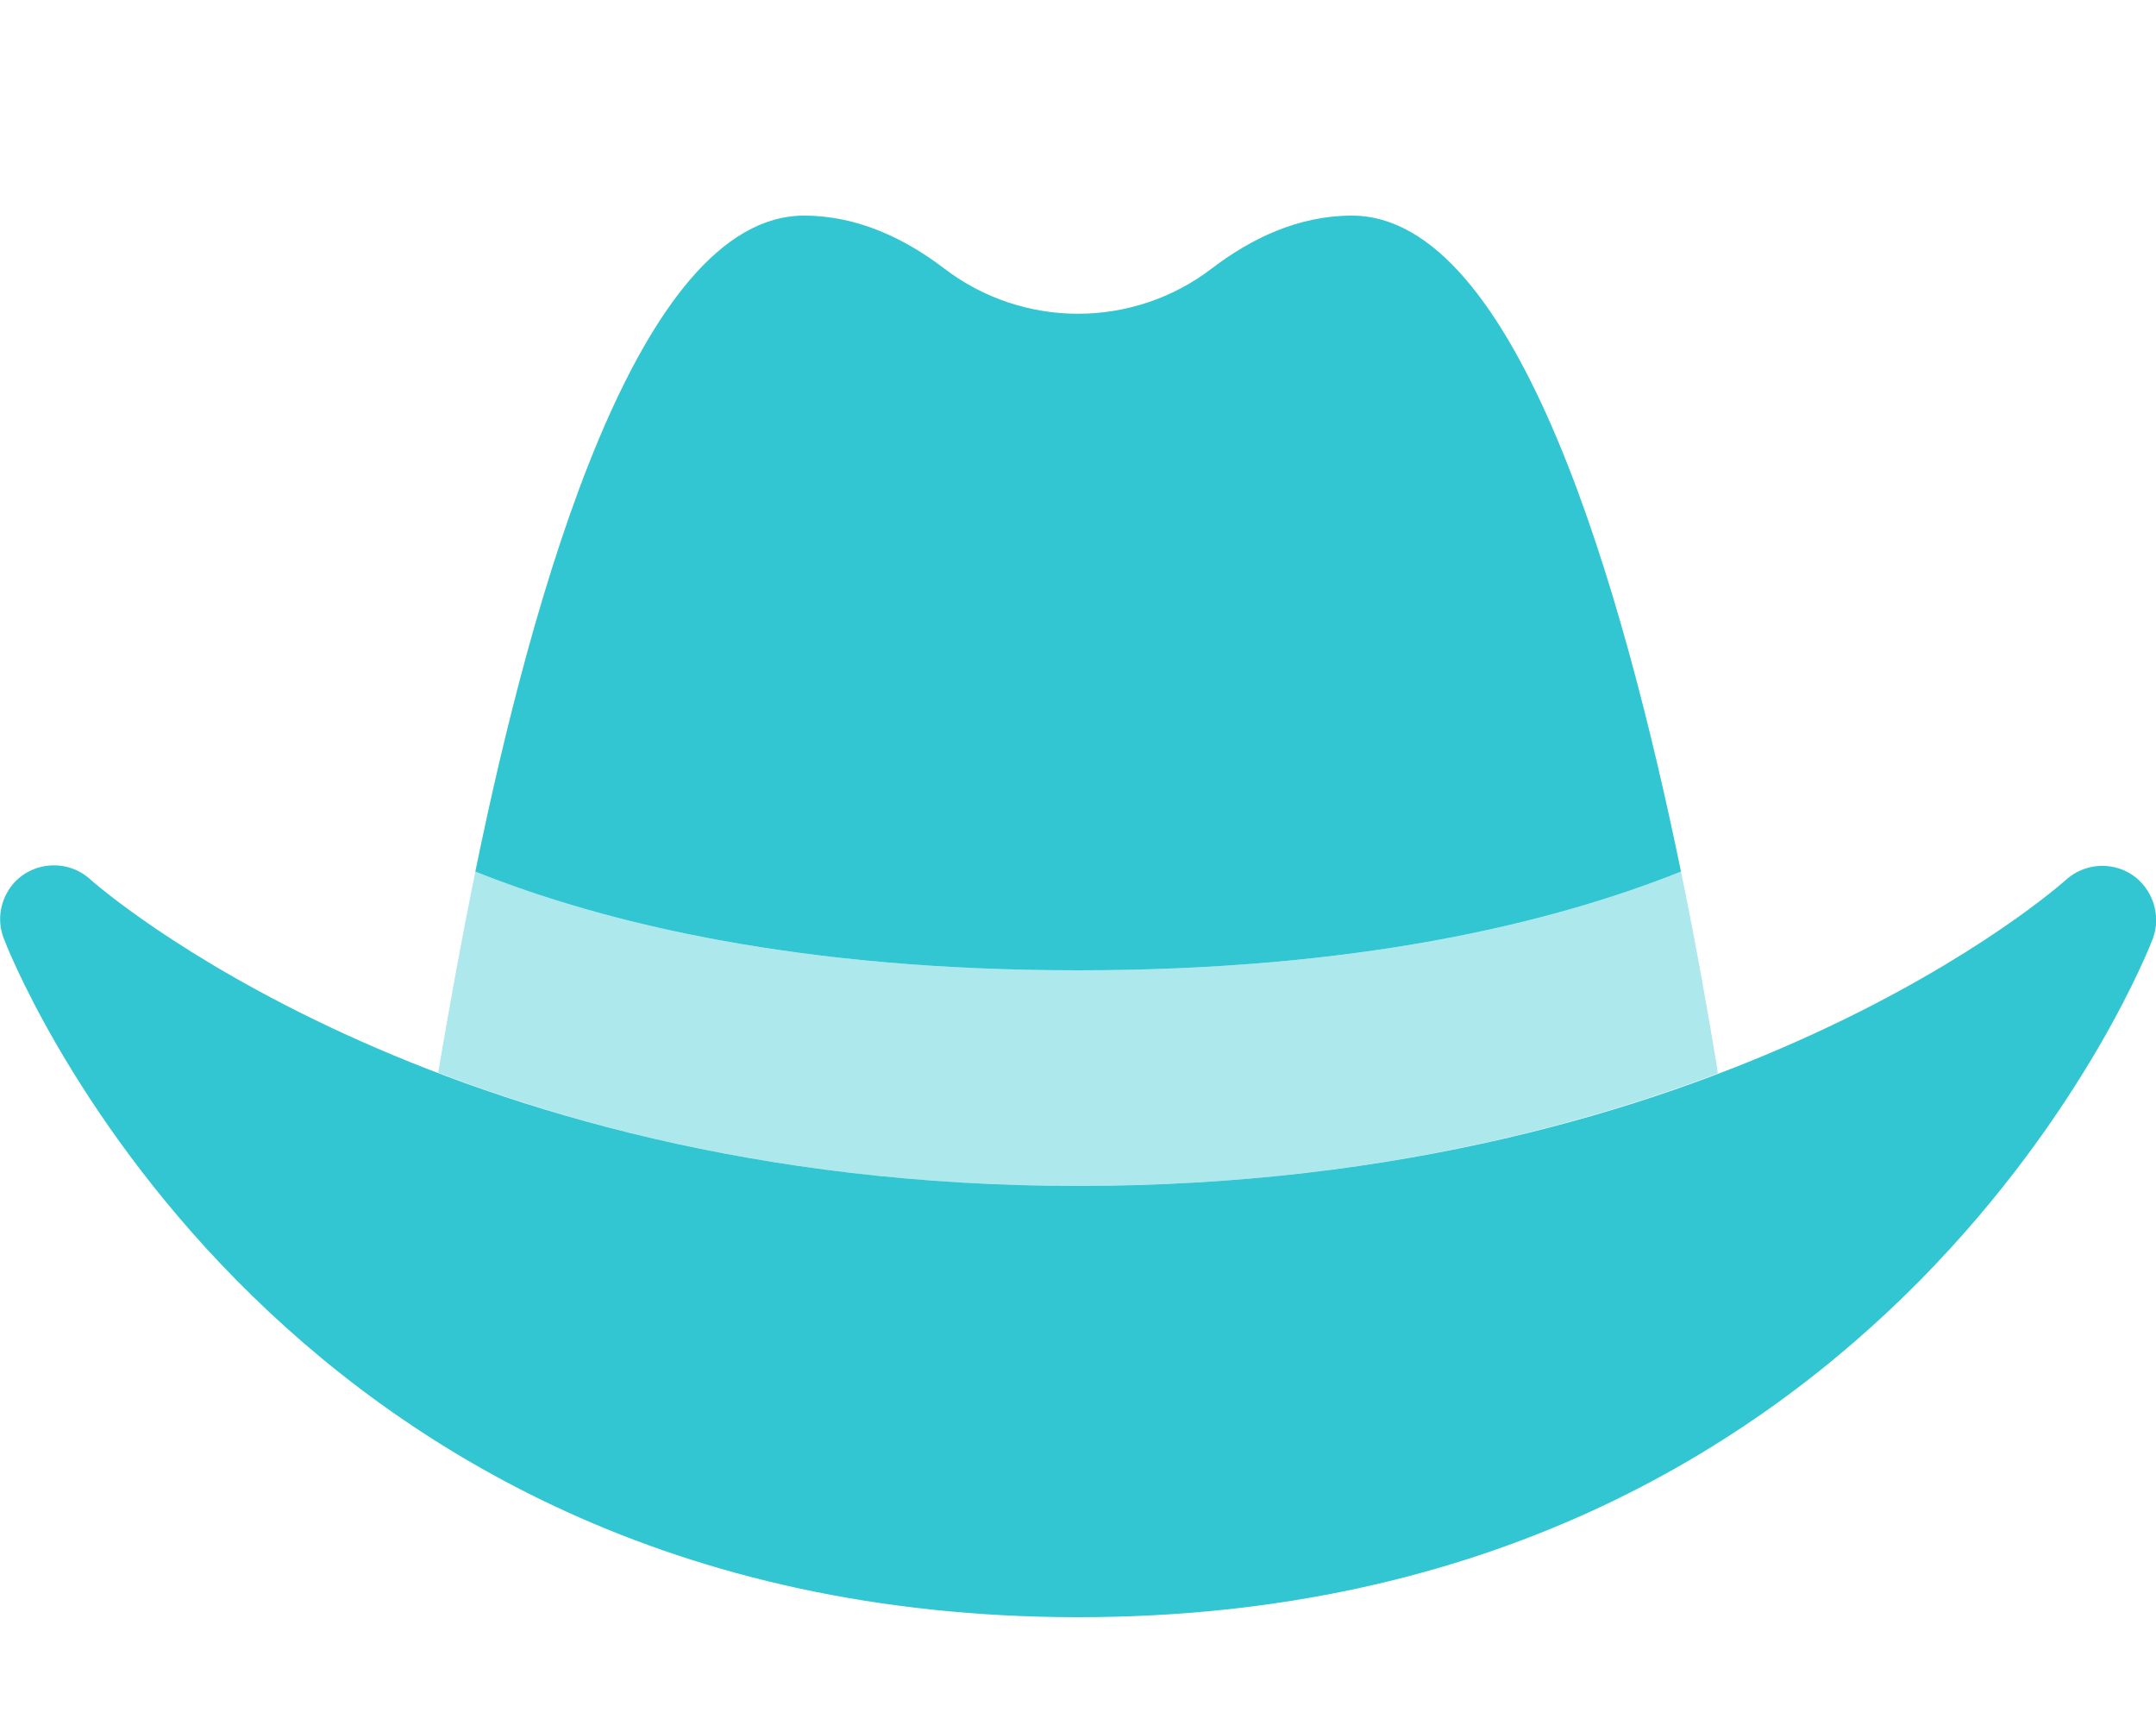 <?xml version="1.0" encoding="utf-8"?>
<!-- Generator: Adobe Illustrator 23.1.1, SVG Export Plug-In . SVG Version: 6.00 Build 0)  -->
<svg version="1.1" id="Layer_1" focusable="false" xmlns="http://www.w3.org/2000/svg" xmlns:xlink="http://www.w3.org/1999/xlink"
	 x="0px" y="0px" viewBox="0 0 640 512" style="enable-background:new 0 0 640 512;" xml:space="preserve">
<style type="text/css">
	.st0{opacity:0.4;fill:#32C5D2;enable-background:new    ;}
	.st1{fill:#32C5D2;}
</style>
<g>
	<path class="st0" d="M509.9,318.6C462.5,336.6,399.2,352,320,352c-79,0-142.3-15.4-189.9-33.6c0.1-0.9,0.2-1.7,0.4-2.5
		c2.6-15.3,6.1-35.1,10.6-57.2C180.2,274.3,237.8,288,320,288s139.9-13.7,179-29.3c4.6,22.2,8,42,10.6,57.4
		C509.7,316.9,509.8,317.7,509.9,318.6L509.9,318.6z"/>
	<path class="st1" d="M499,258.7C481.9,175.8,450.6,64,401.3,64c-15.8,0-29.8,6.7-41.6,15.7c-23.4,17.9-56,17.9-79.4,0
		c-11.8-9-25.9-15.7-41.6-15.7c-49.3,0-80.6,111.8-97.6,194.7C180.2,274.3,237.8,288,320,288S459.9,274.3,499,258.7z M633,259.7
		c-6.1-4.1-14.3-3.5-19.8,1.5c-1,0.9-101.3,90.8-293.2,90.8c-190.7,0-292.1-90-293.1-90.9c-6.5-6-16.6-5.6-22.6,0.8
		c-4.1,4.5-5.4,10.9-3.2,16.6c0.7,2,77.3,201.5,319,201.5s318.3-199.5,319-201.5C641.6,271.6,639,263.8,633,259.7L633,259.7z"/>
</g>
</svg>
